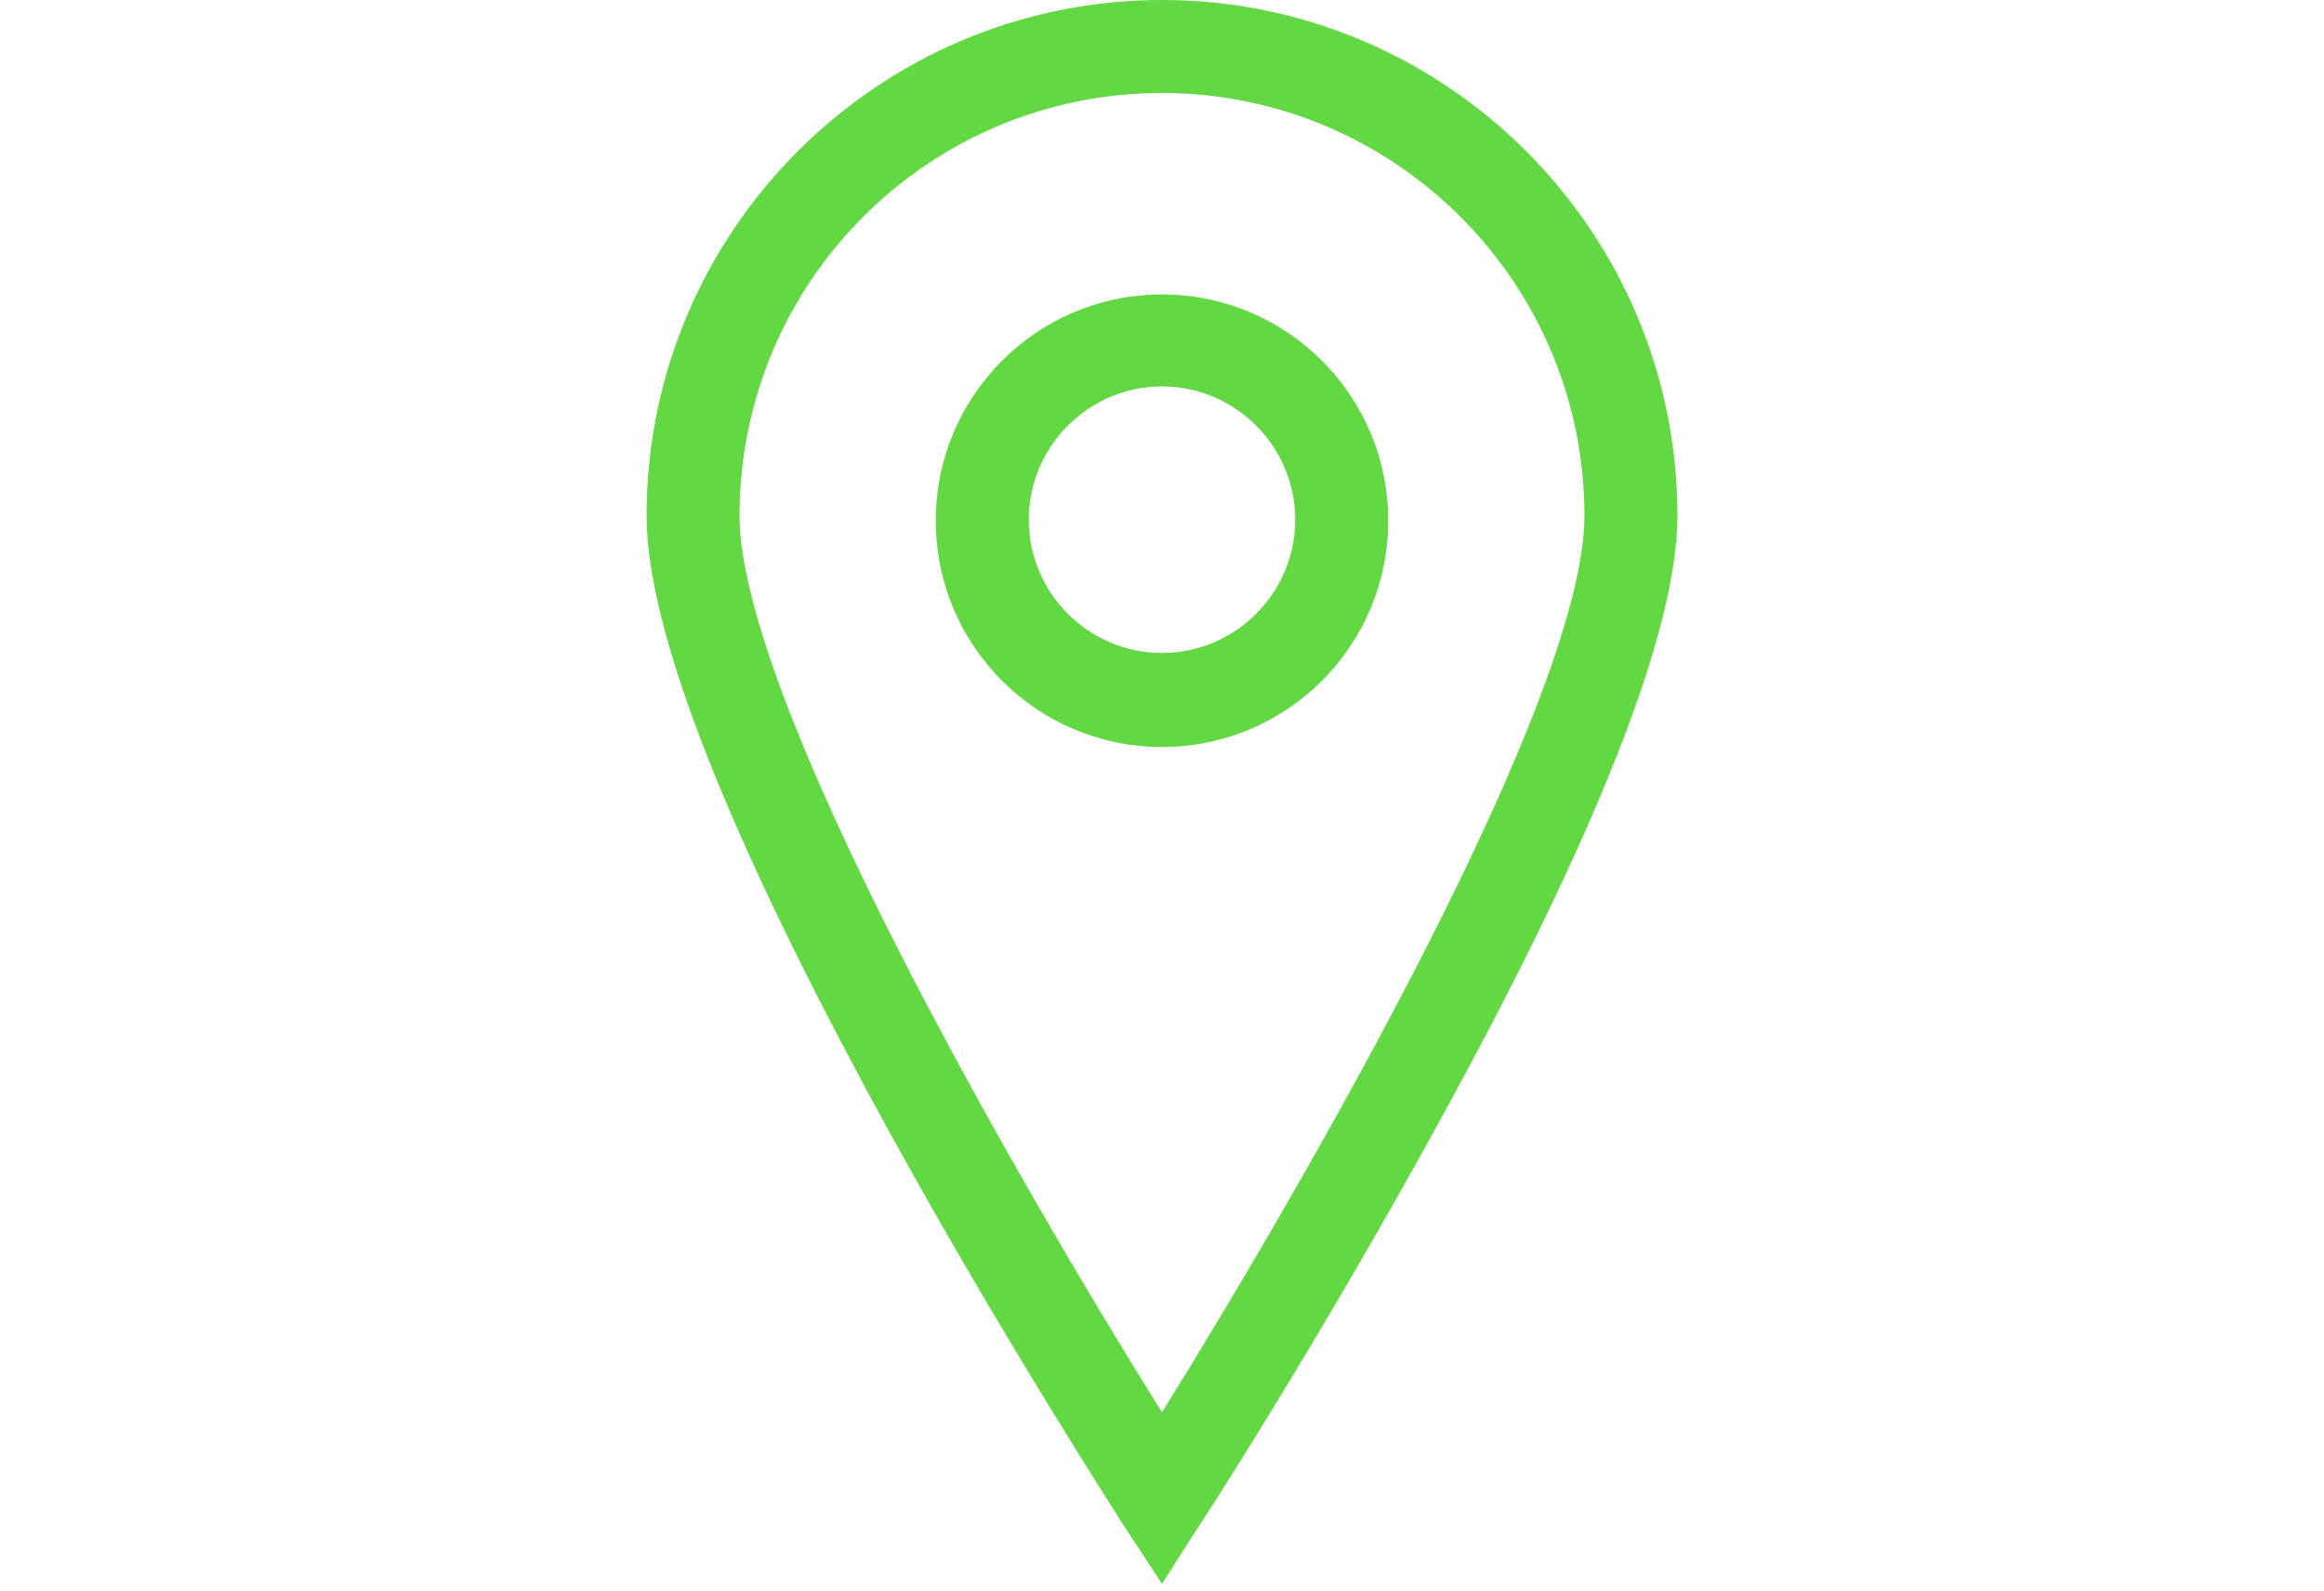 <?xml version="1.0" encoding="utf-8"?>
<!-- Generator: Adobe Illustrator 21.0.2, SVG Export Plug-In . SVG Version: 6.00 Build 0)  -->
<svg version="1.1" id="Ebene_1" xmlns="http://www.w3.org/2000/svg" xmlns:xlink="http://www.w3.org/1999/xlink" x="0px" y="0px"
	 viewBox="0 0 225 154" style="enable-background:new 0 0 225 154;" xml:space="preserve">
<style type="text/css">
	.st0{display:none;}
	.st1{display:inline;fill:none;}
	.st2{display:inline;}
	.st3{fill:none;stroke:#62D843;stroke-width:4;stroke-linecap:round;stroke-linejoin:round;}
	.st4{fill:none;stroke:#62D843;stroke-width:4;stroke-linecap:round;}
	.st5{fill:#62D843;}
	.st6{fill:none;}
</style>
<g id="Tapete" class="st0">
	<rect x="-27.5" y="31.7" class="st1" width="155.9" height="113.4"/>
	<g class="st2">
		<path class="st3" d="M55,110.2c1.8,0.6,2,1.7,1.5,2.6c-1.1,2-3.3,2.7-5.1,1.4c-2.3-1.6-2.9-4.9-1.2-7.2c2.1-2.9,6.1-3.6,9-1.5
			c3.6,2.6,4.5,7.6,1.9,11.3c-3.2,4.6-9.5,5.6-14.1,2.4c-5.7-4-7-11.9-3-17.6c5-7.1,15.1-8,21.7-2.3c7,6,8.5,14.6,2.2,23.5
			c-7.9,11.1-24.5,8-37,1.8c0,0-12-6-27.5-3.8c-6.6,1-8.5,0.8-21,4.8l57.3-52c0,0,5-4.2,13.7-3.8c11.7,0.6,18.5,4.8,25.2,4.8"/>
		<line class="st4" x1="101.9" y1="58.8" x2="46.4" y2="98.8"/>
		<g>
			<path class="st4" d="M115.1,59.6c-5-4.3-11.2-2.7-16.1,1.4"/>
			<path class="st4" d="M117.1,77.2c4.5-6.5,3.2-13-2-17.6"/>
		</g>
		<line class="st4" x1="65.9" y1="125" x2="117.1" y2="77.2"/>
	</g>
</g>
<g>
	<path class="st5" d="M112.5,153.3l-3.8-5.8c-0.1-0.2-11.6-17.9-22.9-38.5C70.4,80.9,62.6,61,62.6,49.9C62.6,22.4,85,0,112.5,0
		s49.9,22.4,49.9,49.9c0,11.1-7.8,31-23.3,59.1c-11.3,20.6-22.7,38.3-22.9,38.5L112.5,153.3z M112.5,9C89.9,9,71.6,27.3,71.6,49.9
		c0,17.7,26.7,64.1,40.9,86.8c14.1-22.7,40.9-69.1,40.9-86.8C153.4,27.3,135,9,112.5,9z"/>
	<path class="st5" d="M112.5,72.3c-12.1,0-21.9-9.8-21.9-21.9s9.8-21.9,21.9-21.9s21.9,9.8,21.9,21.9S124.6,72.3,112.5,72.3z
		 M112.5,37.4c-7.1,0-12.9,5.8-12.9,12.9s5.8,12.9,12.9,12.9c7.1,0,12.9-5.8,12.9-12.9S119.6,37.4,112.5,37.4z"/>
</g>
<rect class="st6" width="225" height="154"/>
</svg>
